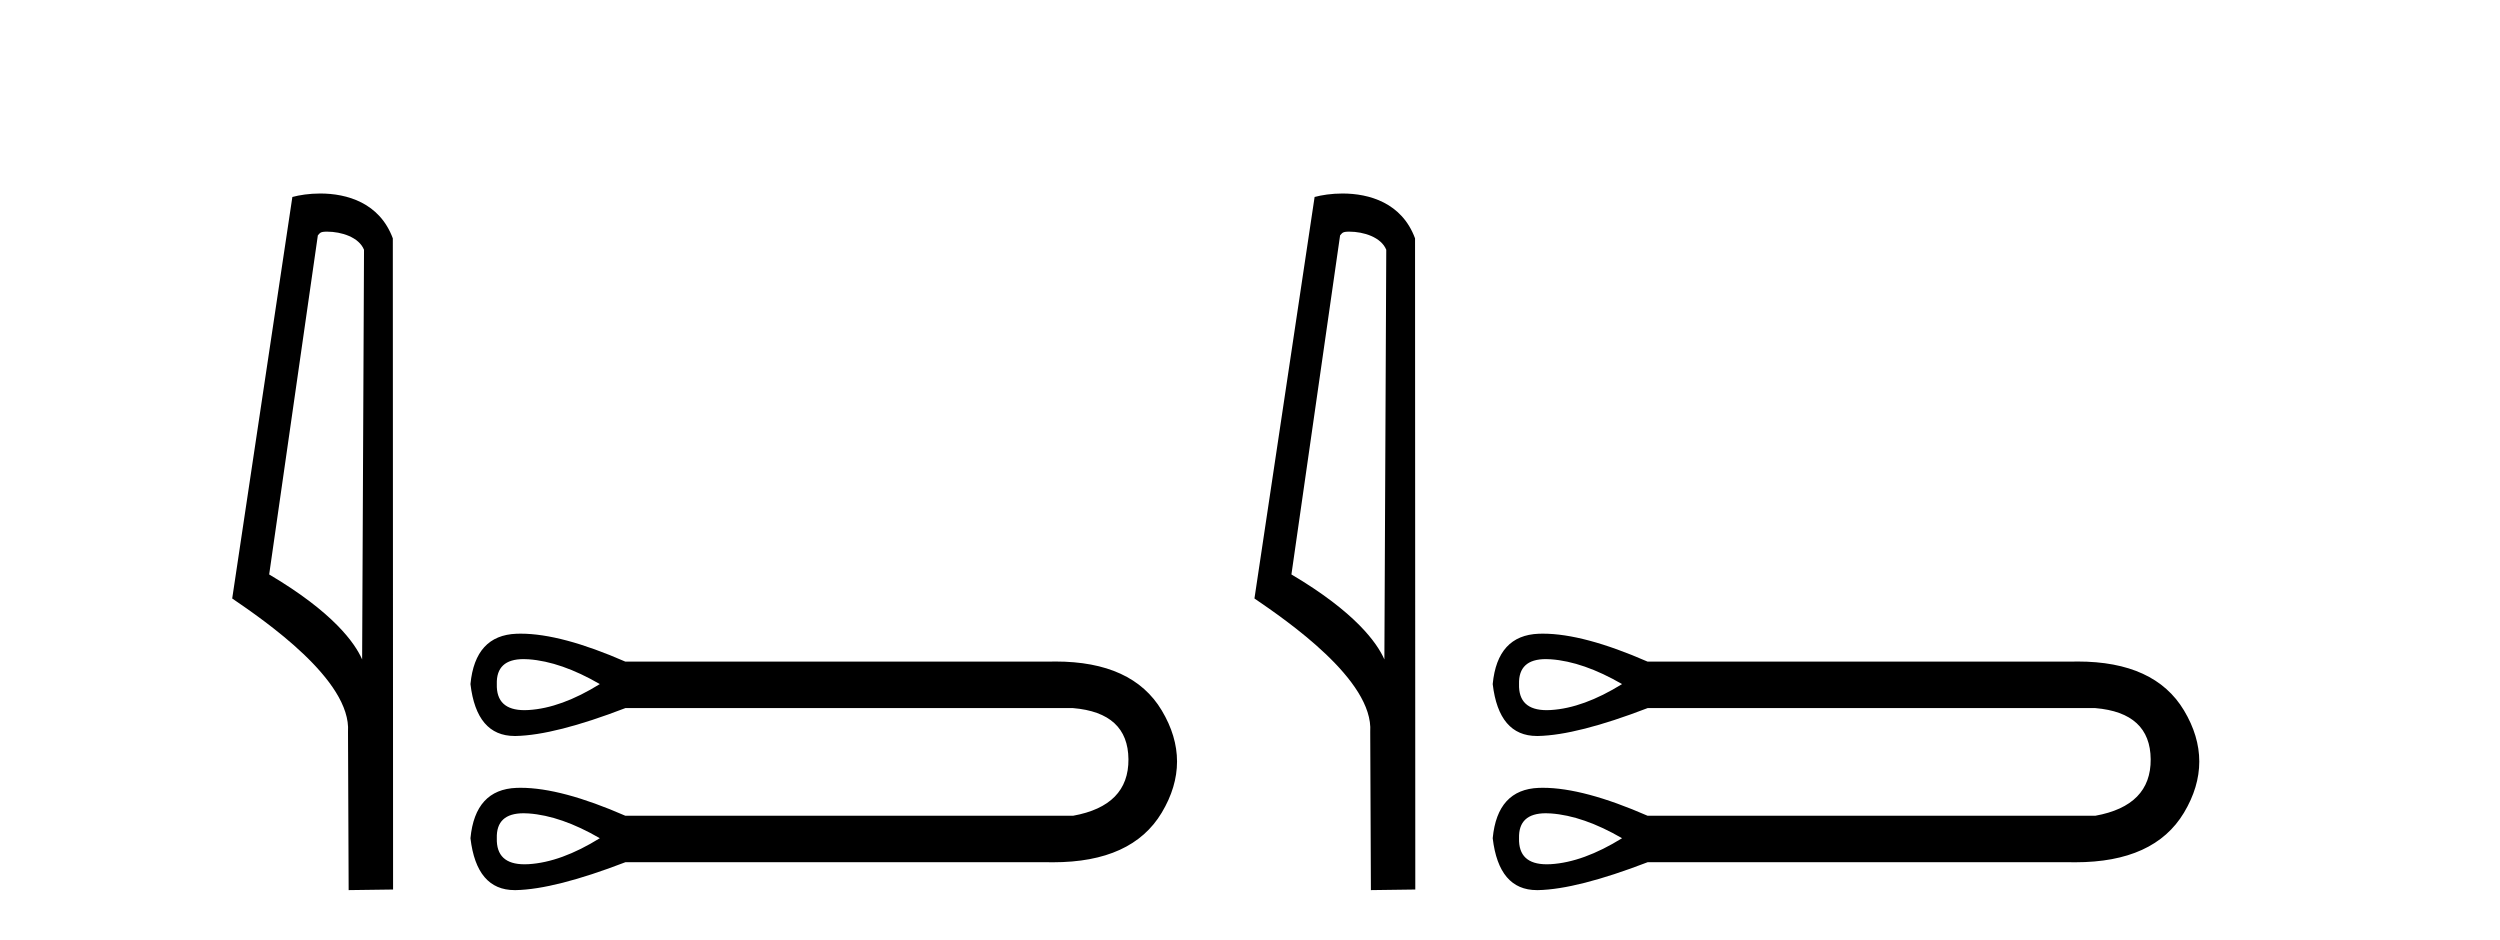 <?xml version='1.0' encoding='UTF-8' standalone='yes'?><svg xmlns='http://www.w3.org/2000/svg' xmlns:xlink='http://www.w3.org/1999/xlink' width='109.0' height='41.0' ><path d='M 14.259 10.1 C 14.884 10.1 15.648 10.34 15.871 10.89 L 15.789 28.751 L 15.789 28.751 C 15.473 28.034 14.531 26.699 11.736 25.046 L 13.858 10.263 C 13.958 10.157 13.955 10.1 14.259 10.1 ZM 15.789 28.751 L 15.789 28.751 C 15.789 28.751 15.789 28.751 15.789 28.751 L 15.789 28.751 L 15.789 28.751 ZM 13.962 8.437 C 13.484 8.437 13.053 8.505 12.747 8.588 L 10.124 26.094 C 11.512 27.044 15.325 29.648 15.173 31.91 L 15.201 38.809 L 17.138 38.783 L 17.127 10.393 C 16.551 8.837 15.12 8.437 13.962 8.437 Z' style='fill:#000000;stroke:none' /><path d='M 22.83 28.737 C 22.899 28.737 22.971 28.74 23.045 28.745 C 23.991 28.813 25.026 29.173 26.152 29.826 C 25.026 30.524 23.991 30.901 23.045 30.957 C 22.984 30.961 22.924 30.963 22.867 30.963 C 22.042 30.963 21.64 30.584 21.661 29.826 C 21.64 29.1 22.03 28.737 22.83 28.737 ZM 22.83 35.458 C 22.899 35.458 22.971 35.46 23.045 35.466 C 23.991 35.533 25.026 35.893 26.152 36.546 C 25.026 37.244 23.991 37.621 23.045 37.678 C 22.984 37.681 22.924 37.683 22.867 37.683 C 22.042 37.683 21.64 37.304 21.661 36.546 C 21.64 35.821 22.03 35.458 22.83 35.458 ZM 22.705 27.628 C 22.643 27.628 22.582 27.629 22.522 27.631 C 21.317 27.676 20.648 28.408 20.512 29.826 C 20.69 31.335 21.332 32.089 22.439 32.089 C 22.455 32.089 22.472 32.089 22.488 32.089 C 23.625 32.066 25.218 31.661 27.266 30.873 L 46.785 30.873 C 48.384 31.008 49.189 31.751 49.2 33.102 C 49.211 34.453 48.406 35.274 46.785 35.567 L 27.266 35.567 C 25.406 34.754 23.885 34.348 22.705 34.348 C 22.643 34.348 22.582 34.349 22.522 34.351 C 21.317 34.396 20.648 35.128 20.512 36.546 C 20.69 38.055 21.332 38.809 22.439 38.809 C 22.455 38.809 22.472 38.809 22.488 38.809 C 23.625 38.786 25.218 38.381 27.266 37.593 L 45.705 37.593 C 45.776 37.594 45.846 37.595 45.915 37.595 C 48.21 37.595 49.789 36.874 50.652 35.432 C 51.541 33.946 51.541 32.46 50.652 30.974 C 49.802 29.553 48.256 28.842 46.015 28.842 C 45.913 28.842 45.81 28.844 45.705 28.847 L 27.266 28.847 C 25.406 28.034 23.885 27.628 22.705 27.628 Z' style='fill:#000000;stroke:none' /><path d='M 58.829 10.1 C 59.453 10.1 60.218 10.34 60.441 10.89 L 60.359 28.751 L 60.359 28.751 C 60.042 28.034 59.101 26.699 56.306 25.046 L 58.428 10.263 C 58.528 10.157 58.525 10.1 58.829 10.1 ZM 60.359 28.751 L 60.359 28.751 C 60.359 28.751 60.359 28.751 60.359 28.751 L 60.359 28.751 L 60.359 28.751 ZM 58.532 8.437 C 58.054 8.437 57.622 8.505 57.317 8.588 L 54.694 26.094 C 56.081 27.044 59.894 29.648 59.742 31.91 L 59.771 38.809 L 61.707 38.783 L 61.696 10.393 C 61.121 8.837 59.69 8.437 58.532 8.437 Z' style='fill:#000000;stroke:none' /><path d='M 67.4 28.737 C 67.469 28.737 67.54 28.74 67.615 28.745 C 68.56 28.813 69.596 29.173 70.722 29.826 C 69.596 30.524 68.56 30.901 67.615 30.957 C 67.553 30.961 67.494 30.963 67.437 30.963 C 66.611 30.963 66.209 30.584 66.23 29.826 C 66.21 29.1 66.599 28.737 67.4 28.737 ZM 67.4 35.458 C 67.469 35.458 67.54 35.46 67.615 35.466 C 68.56 35.533 69.596 35.893 70.722 36.546 C 69.596 37.244 68.56 37.621 67.615 37.678 C 67.553 37.681 67.494 37.683 67.437 37.683 C 66.611 37.683 66.209 37.304 66.23 36.546 C 66.21 35.821 66.599 35.458 67.4 35.458 ZM 67.275 27.628 C 67.213 27.628 67.152 27.629 67.091 27.631 C 65.887 27.676 65.217 28.408 65.082 29.826 C 65.26 31.335 65.902 32.089 67.009 32.089 C 67.025 32.089 67.041 32.089 67.058 32.089 C 68.195 32.066 69.787 31.661 71.836 30.873 L 91.355 30.873 C 92.954 31.008 93.758 31.751 93.77 33.102 C 93.781 34.453 92.976 35.274 91.355 35.567 L 71.836 35.567 C 69.975 34.754 68.455 34.348 67.275 34.348 C 67.213 34.348 67.152 34.349 67.091 34.351 C 65.887 34.396 65.217 35.128 65.082 36.546 C 65.26 38.055 65.902 38.809 67.009 38.809 C 67.025 38.809 67.041 38.809 67.058 38.809 C 68.195 38.786 69.787 38.381 71.836 37.593 L 90.274 37.593 C 90.345 37.594 90.416 37.595 90.485 37.595 C 92.78 37.595 94.359 36.874 95.222 35.432 C 96.111 33.946 96.111 32.46 95.222 30.974 C 94.371 29.553 92.825 28.842 90.584 28.842 C 90.483 28.842 90.379 28.844 90.274 28.847 L 71.836 28.847 C 69.975 28.034 68.455 27.628 67.275 27.628 Z' style='fill:#000000;stroke:none' /></svg>